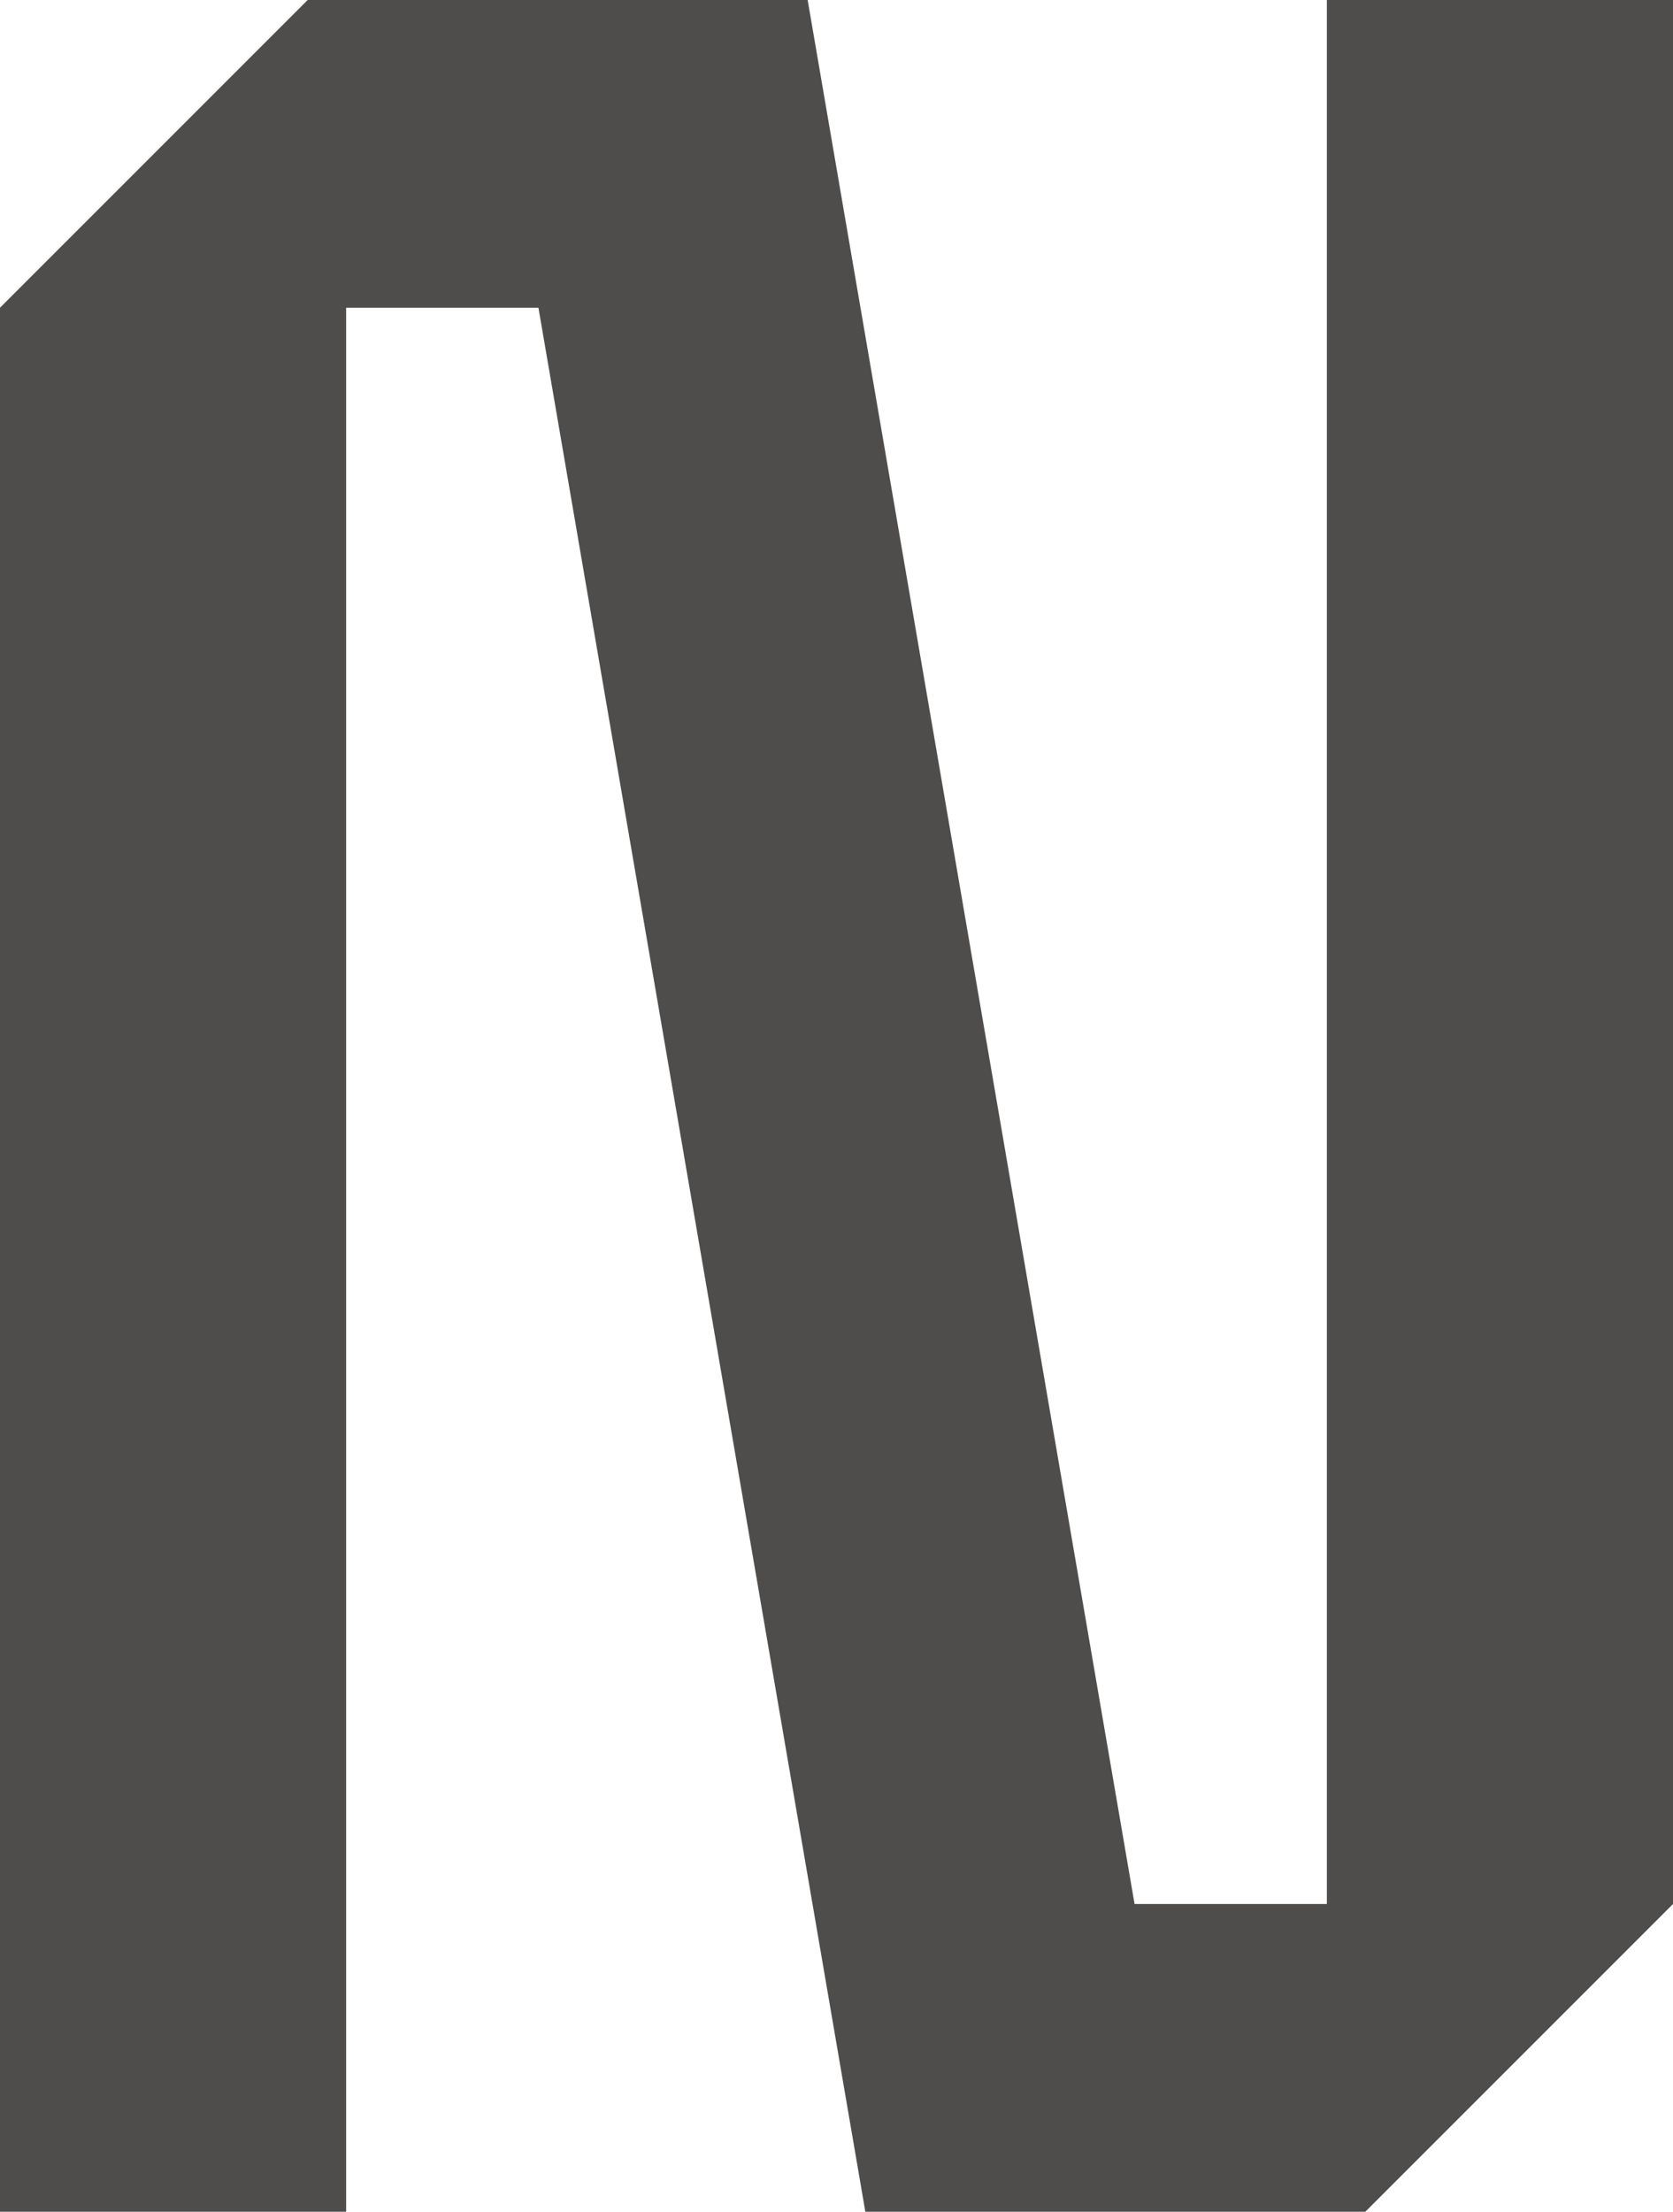 <svg xmlns="http://www.w3.org/2000/svg" version="1.1" xmlns:xlink="http://www.w3.org/1999/xlink" xmlns:svgjs="http://svgjs.com/svgjs" width="8.7" height="11.5"><svg fill="#4E4D4C" xmlns="http://www.w3.org/2000/svg" width="8.7" height="11.5" viewBox="0 0 8.7 11.5">
	<path d="M0,11.5V1.6L1.6,0h2.6l1.7,9.9h1V0h1.8v9.9l-1.6,1.6H4.5L2.8,1.6h-1v9.9H0z"></path>
</svg><style>@media (prefers-color-scheme: light) { :root { filter: none; } }
@media (prefers-color-scheme: dark) { :root { filter: invert(100%); } }
</style></svg>